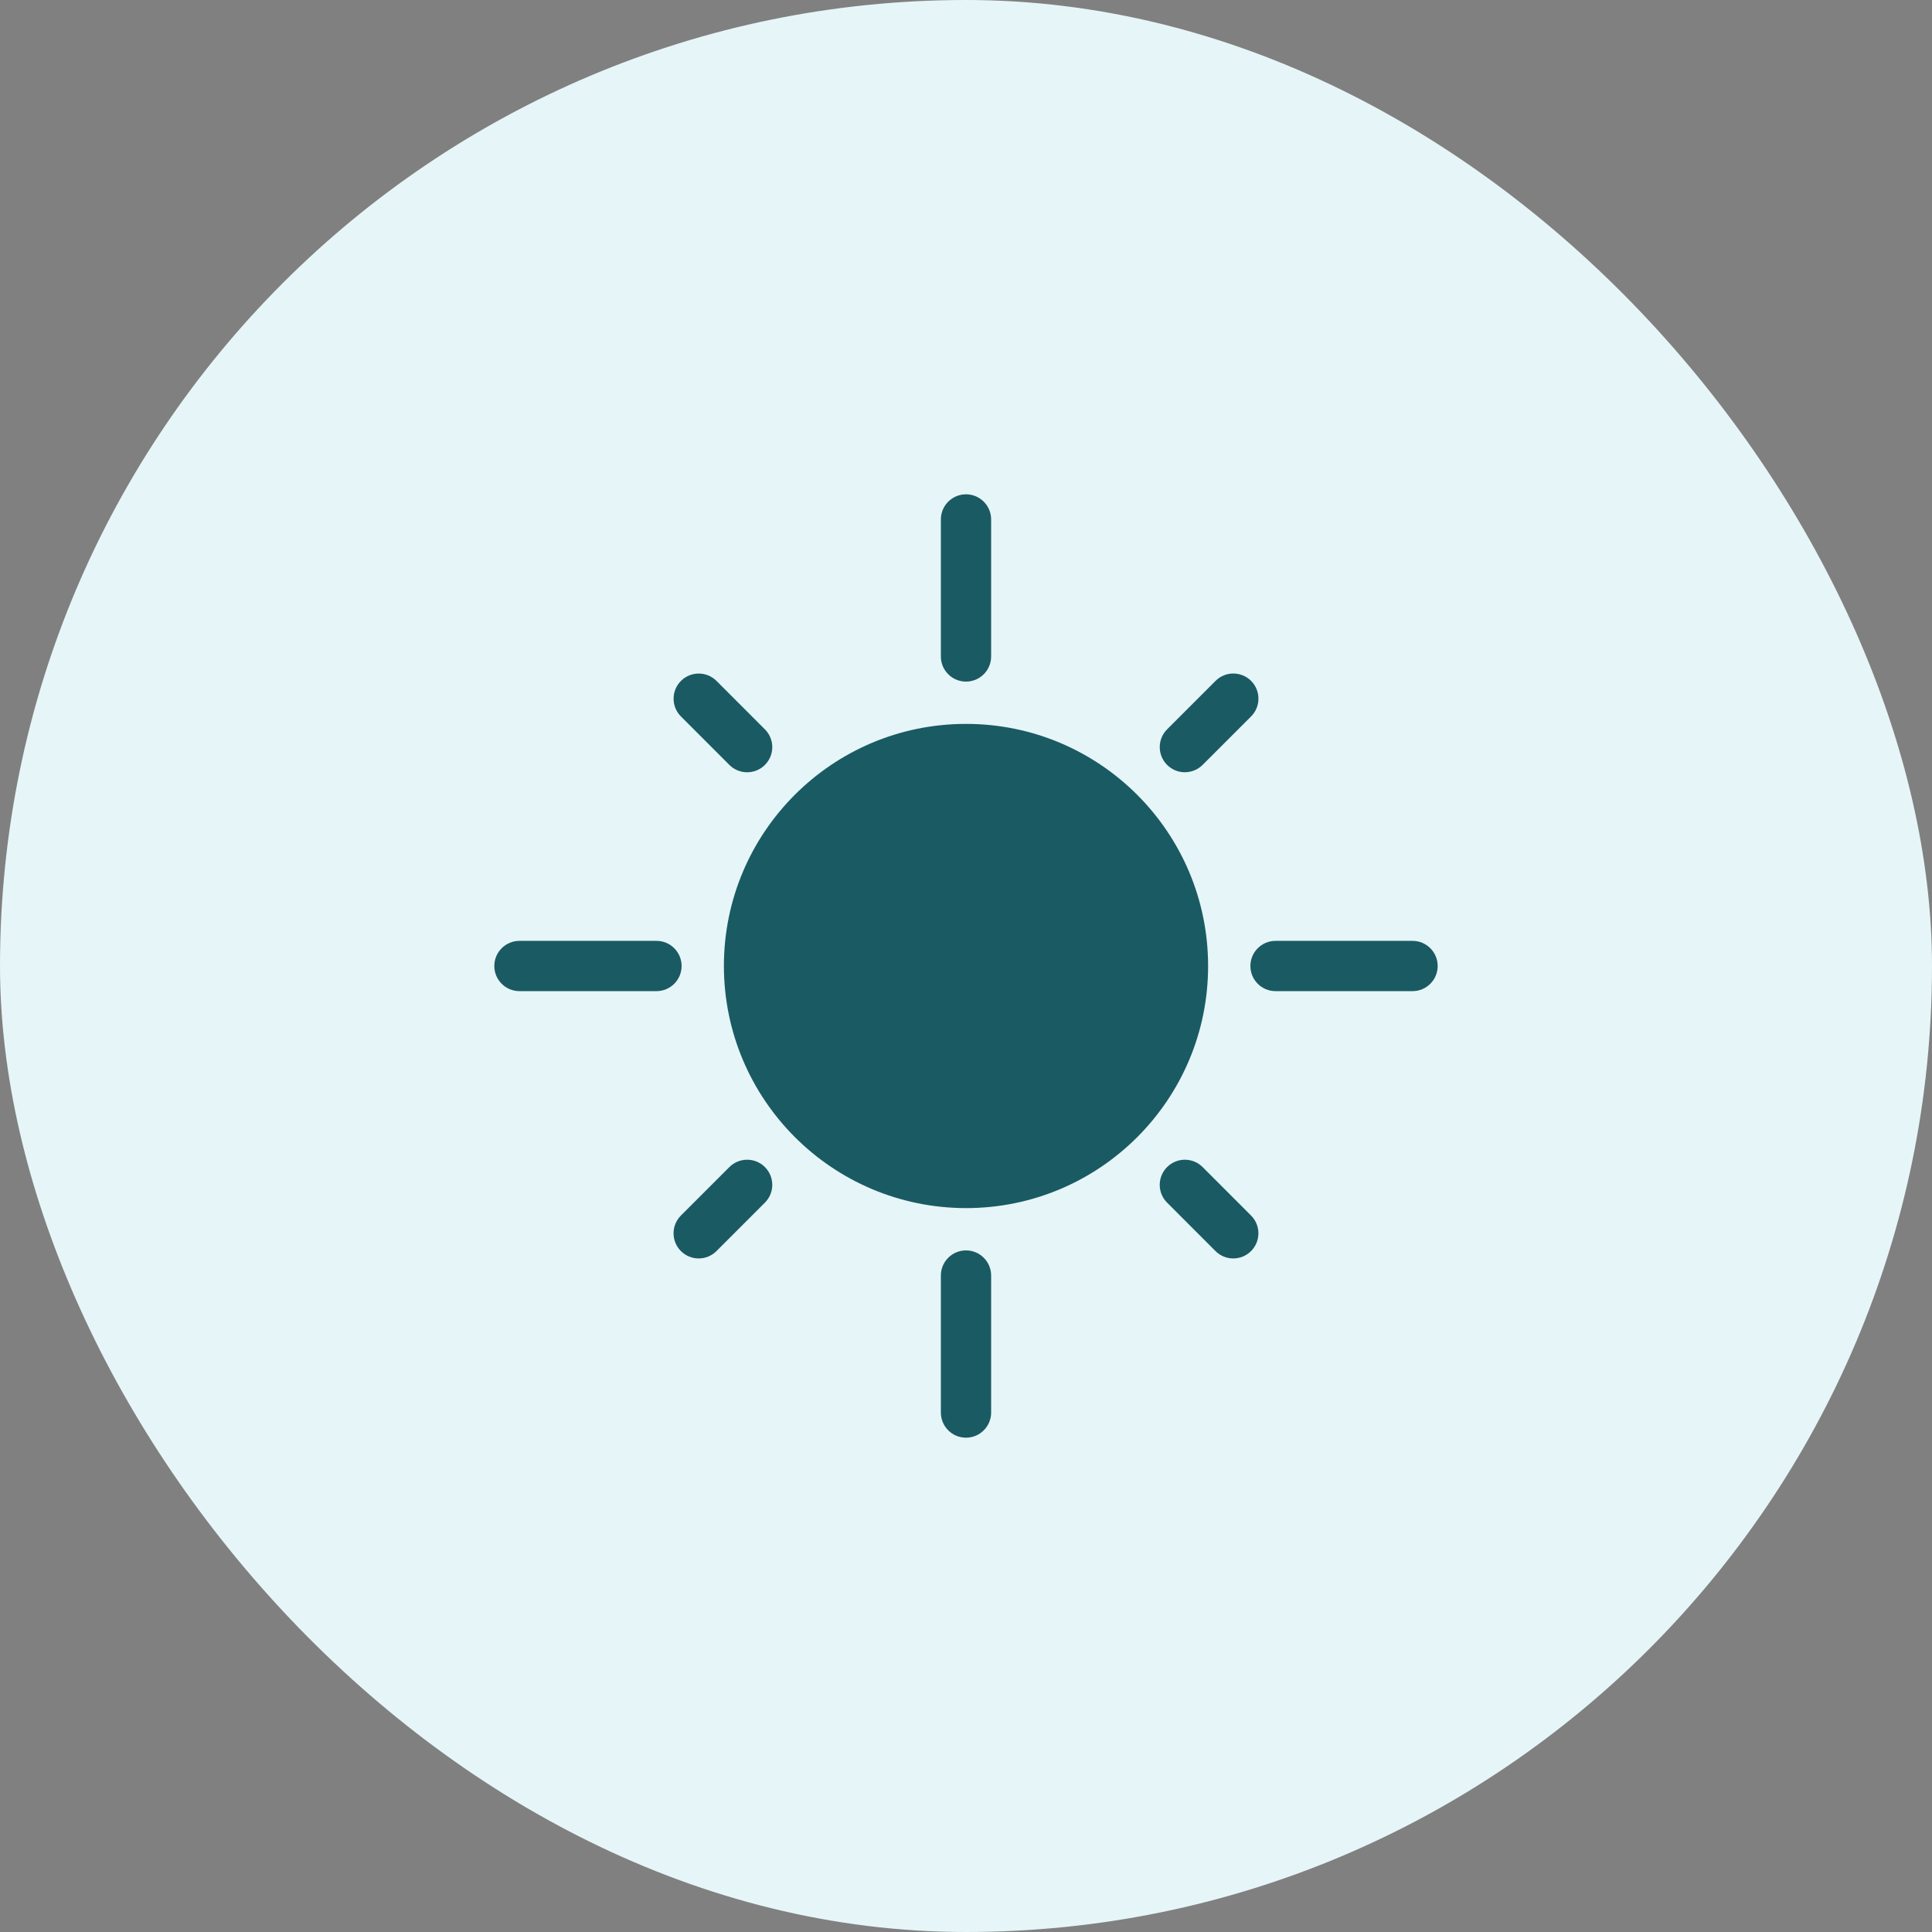 <?xml version="1.0" encoding="UTF-8"?>
<svg id="Layer_2" data-name="Layer 2" xmlns="http://www.w3.org/2000/svg" viewBox="0 0 512 512">
  <rect x="0" y="0" width="512" height="512" fill="#808080" stroke="none"/>
  <defs>
    <style>
      .cls-1 {
        fill: #1a5a63;
      }

      .cls-1, .cls-2 {
        stroke-width: 0px;
      }

      .cls-2 {
        fill: #e6f5f8;
      }
    </style>
  </defs>
  <g id="Line">
    <rect class="cls-2" x="0" y="0" width="512" height="512" rx="256" ry="256"/>
    <g>
      <circle class="cls-1" cx="256" cy="255.44" r="52.5"/>
      <path class="cls-1" d="M256,320.16c35.43,0,64.16-28.72,64.16-64.16,0-35.43-28.72-64.16-64.16-64.16-35.43,0-64.16,28.72-64.16,64.16h0c.04,35.42,28.74,64.12,64.16,64.16ZM256,205.16c28.08,0,50.84,22.76,50.84,50.83,0,28.08-22.76,50.84-50.83,50.84-28.08,0-50.84-22.76-50.84-50.83h0c.03-28.07,22.77-50.81,50.83-50.84Z"/>
      <path class="cls-1" d="M256,180.63c3.68,0,6.66-2.98,6.66-6.66v-36.31c0-3.68-2.98-6.66-6.66-6.66s-6.66,2.98-6.66,6.66v36.31c0,3.68,2.98,6.66,6.66,6.66Z"/>
      <path class="cls-1" d="M314,204.65c1.77,0,3.46-.7,4.71-1.95l12.84-12.84c2.6-2.6,2.6-6.82,0-9.42-2.6-2.6-6.82-2.6-9.42,0h0l-12.84,12.85c-2.6,2.61-2.59,6.83.02,9.43,1.25,1.24,2.93,1.94,4.69,1.94Z"/>
      <path class="cls-1" d="M193.29,309.29l-12.84,12.84c-2.6,2.6-2.6,6.82,0,9.42s6.82,2.6,9.42,0h0l12.84-12.84c2.6-2.6,2.6-6.82,0-9.42s-6.82-2.6-9.42,0h0Z"/>
      <path class="cls-1" d="M318.71,309.29c-2.6-2.6-6.82-2.6-9.42,0-2.6,2.6-2.6,6.82,0,9.42l12.83,12.84c2.6,2.6,6.82,2.6,9.42,0s2.6-6.82,0-9.42h0l-12.83-12.84Z"/>
      <path class="cls-1" d="M193.29,202.71c2.6,2.6,6.82,2.6,9.42,0,2.6-2.6,2.6-6.82,0-9.42h0l-12.83-12.84c-2.6-2.6-6.82-2.6-9.42,0-2.6,2.6-2.6,6.82,0,9.42l12.83,12.84Z"/>
      <path class="cls-1" d="M249.34,338.03v36.31c0,3.68,2.98,6.66,6.66,6.66s6.66-2.98,6.66-6.66v-36.31c0-3.68-2.98-6.66-6.66-6.66s-6.66,2.98-6.66,6.66Z"/>
      <path class="cls-1" d="M331.37,256c0,3.68,2.98,6.66,6.65,6.66h36.32c3.68,0,6.66-2.98,6.66-6.66s-2.98-6.66-6.66-6.66h-36.31c-3.68,0-6.66,2.98-6.66,6.65h0Z"/>
      <path class="cls-1" d="M137.66,262.66h36.31c3.68,0,6.66-2.98,6.66-6.66s-2.98-6.66-6.66-6.66h-36.31c-3.68,0-6.66,2.98-6.66,6.66s2.98,6.66,6.66,6.66Z"/>
    </g>
  </g>
</svg>